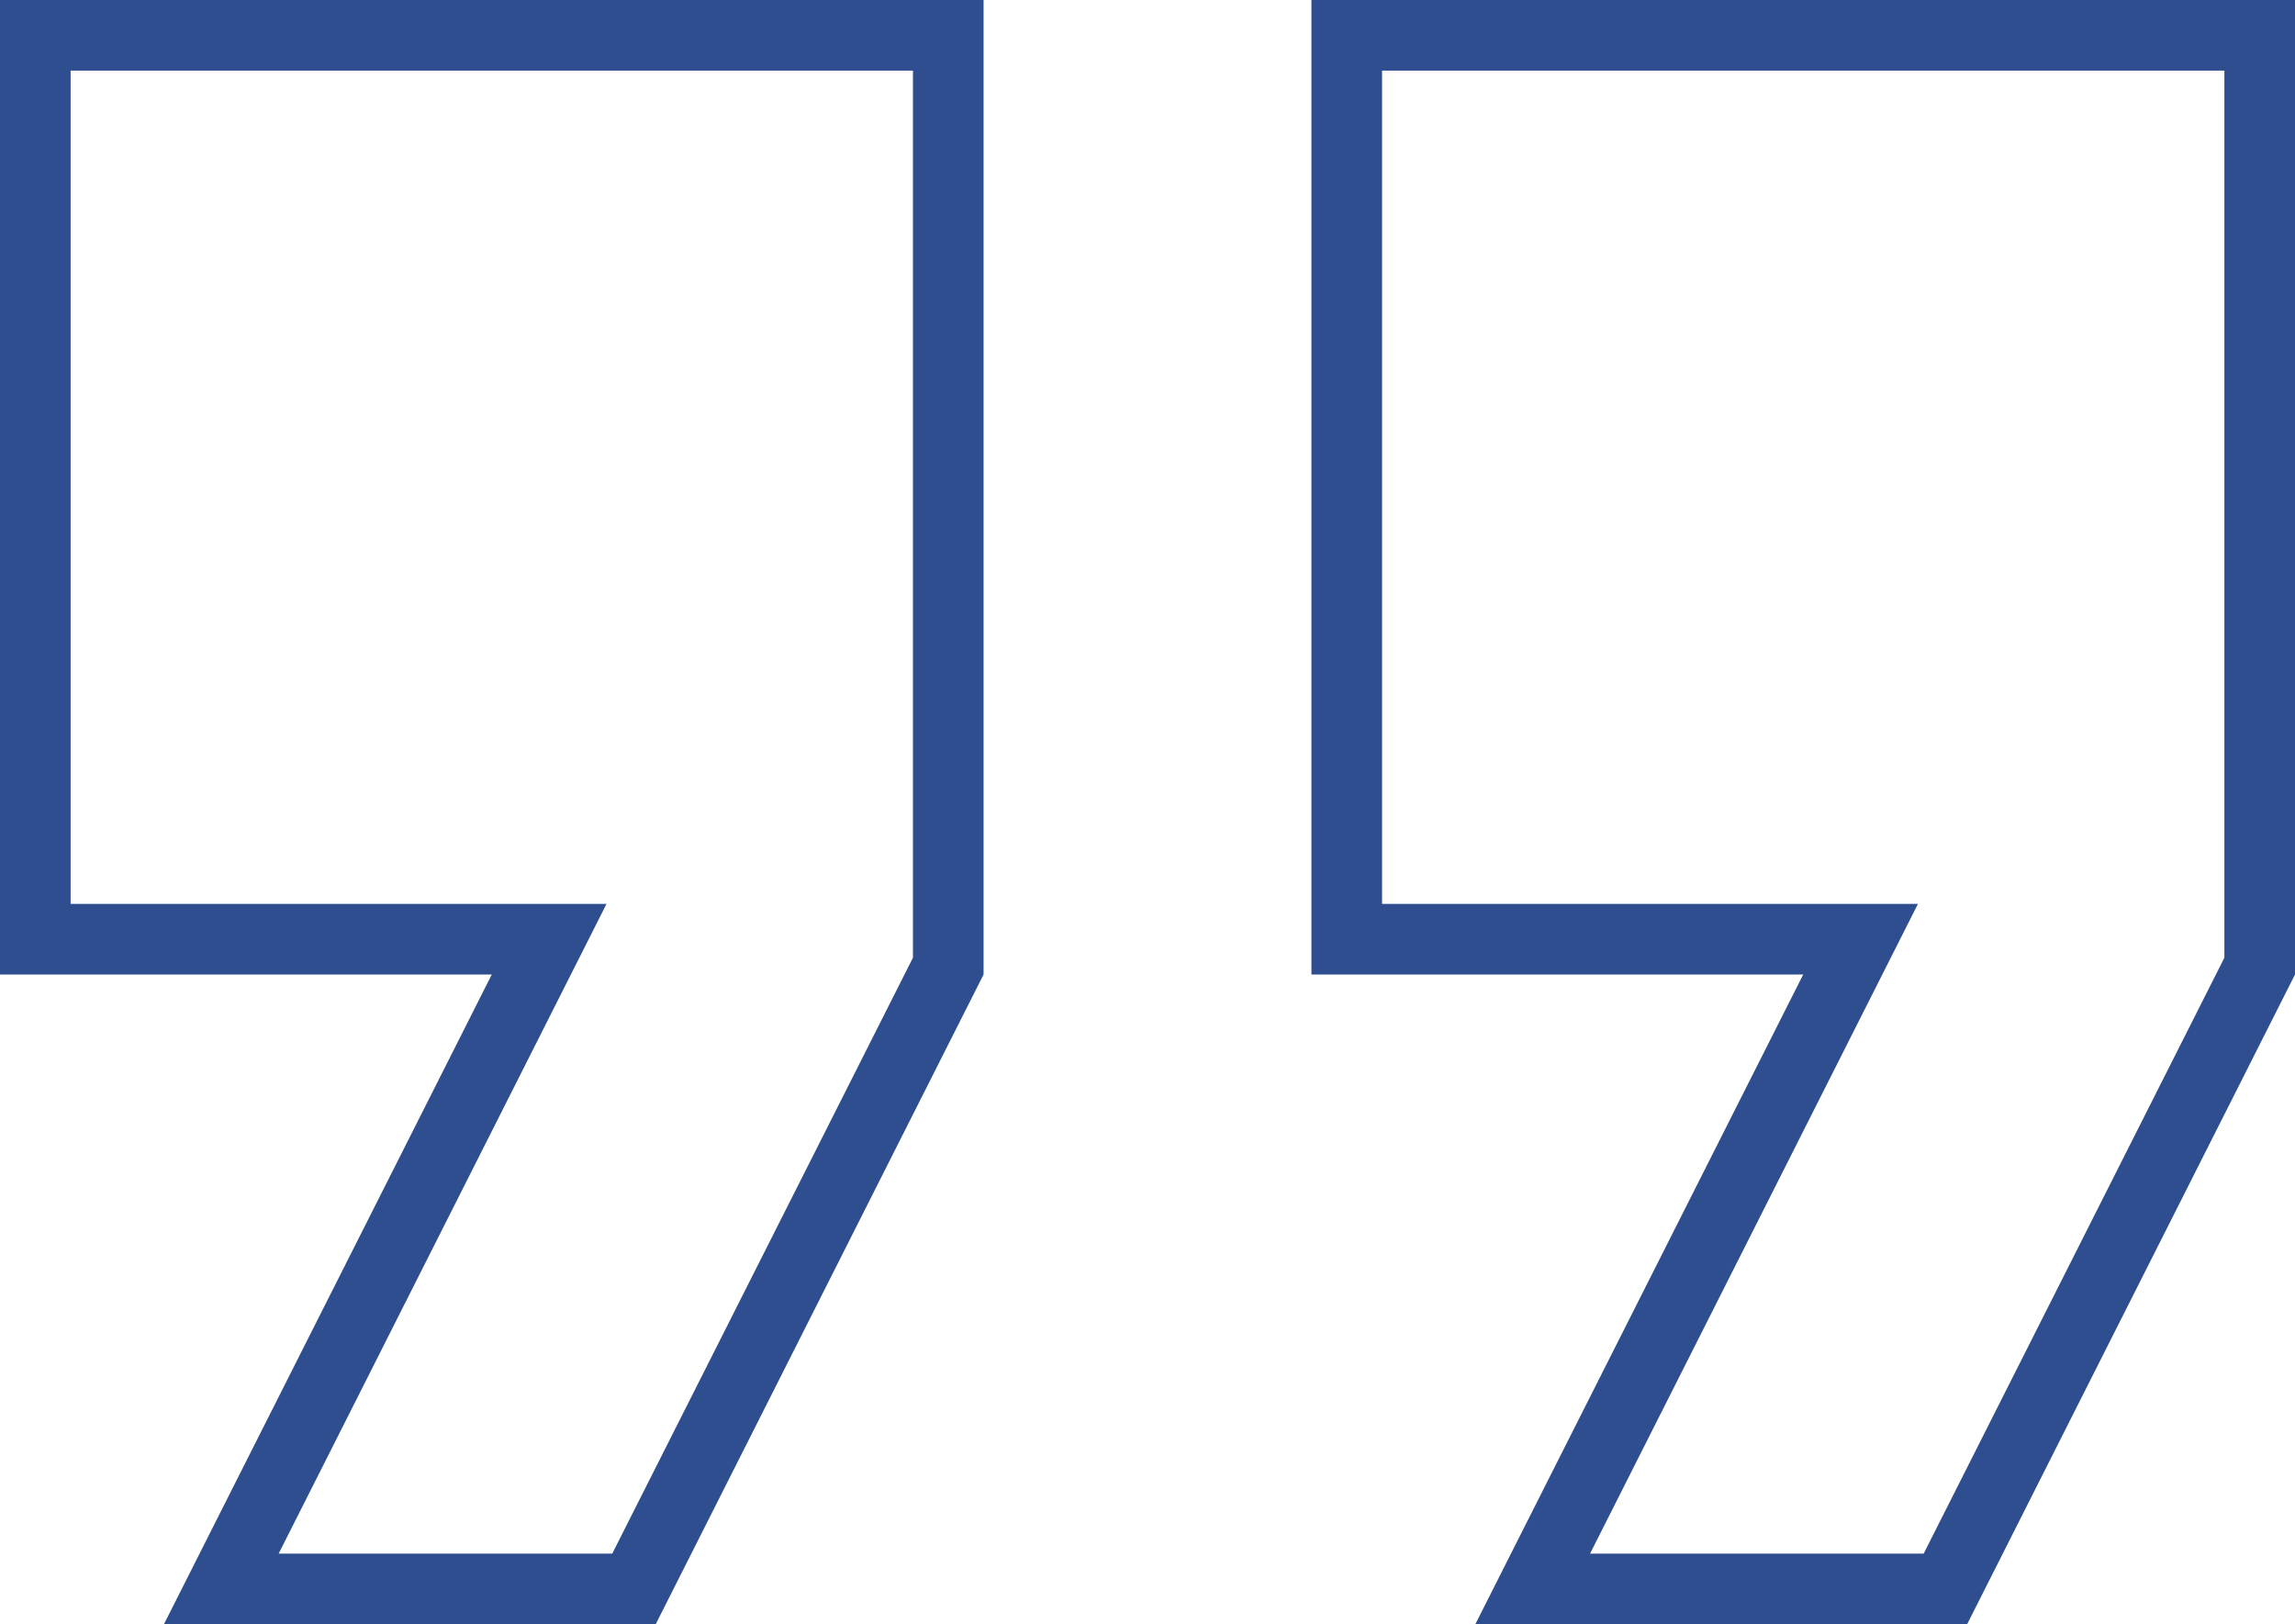 <svg width="65" height="46" viewBox="0 0 65 46" fill="none" xmlns="http://www.w3.org/2000/svg">
<path d="M13.929 26.6H1V1H26.857V27.362L17.956 45H6.268L14.821 28.05L15.553 26.6H13.929ZM51.071 26.6H38.143V1H64V27.362L55.099 45H43.41L51.964 28.05L52.696 26.6H51.071Z" stroke="#2E4E90" stroke-width="2"/>
</svg>
